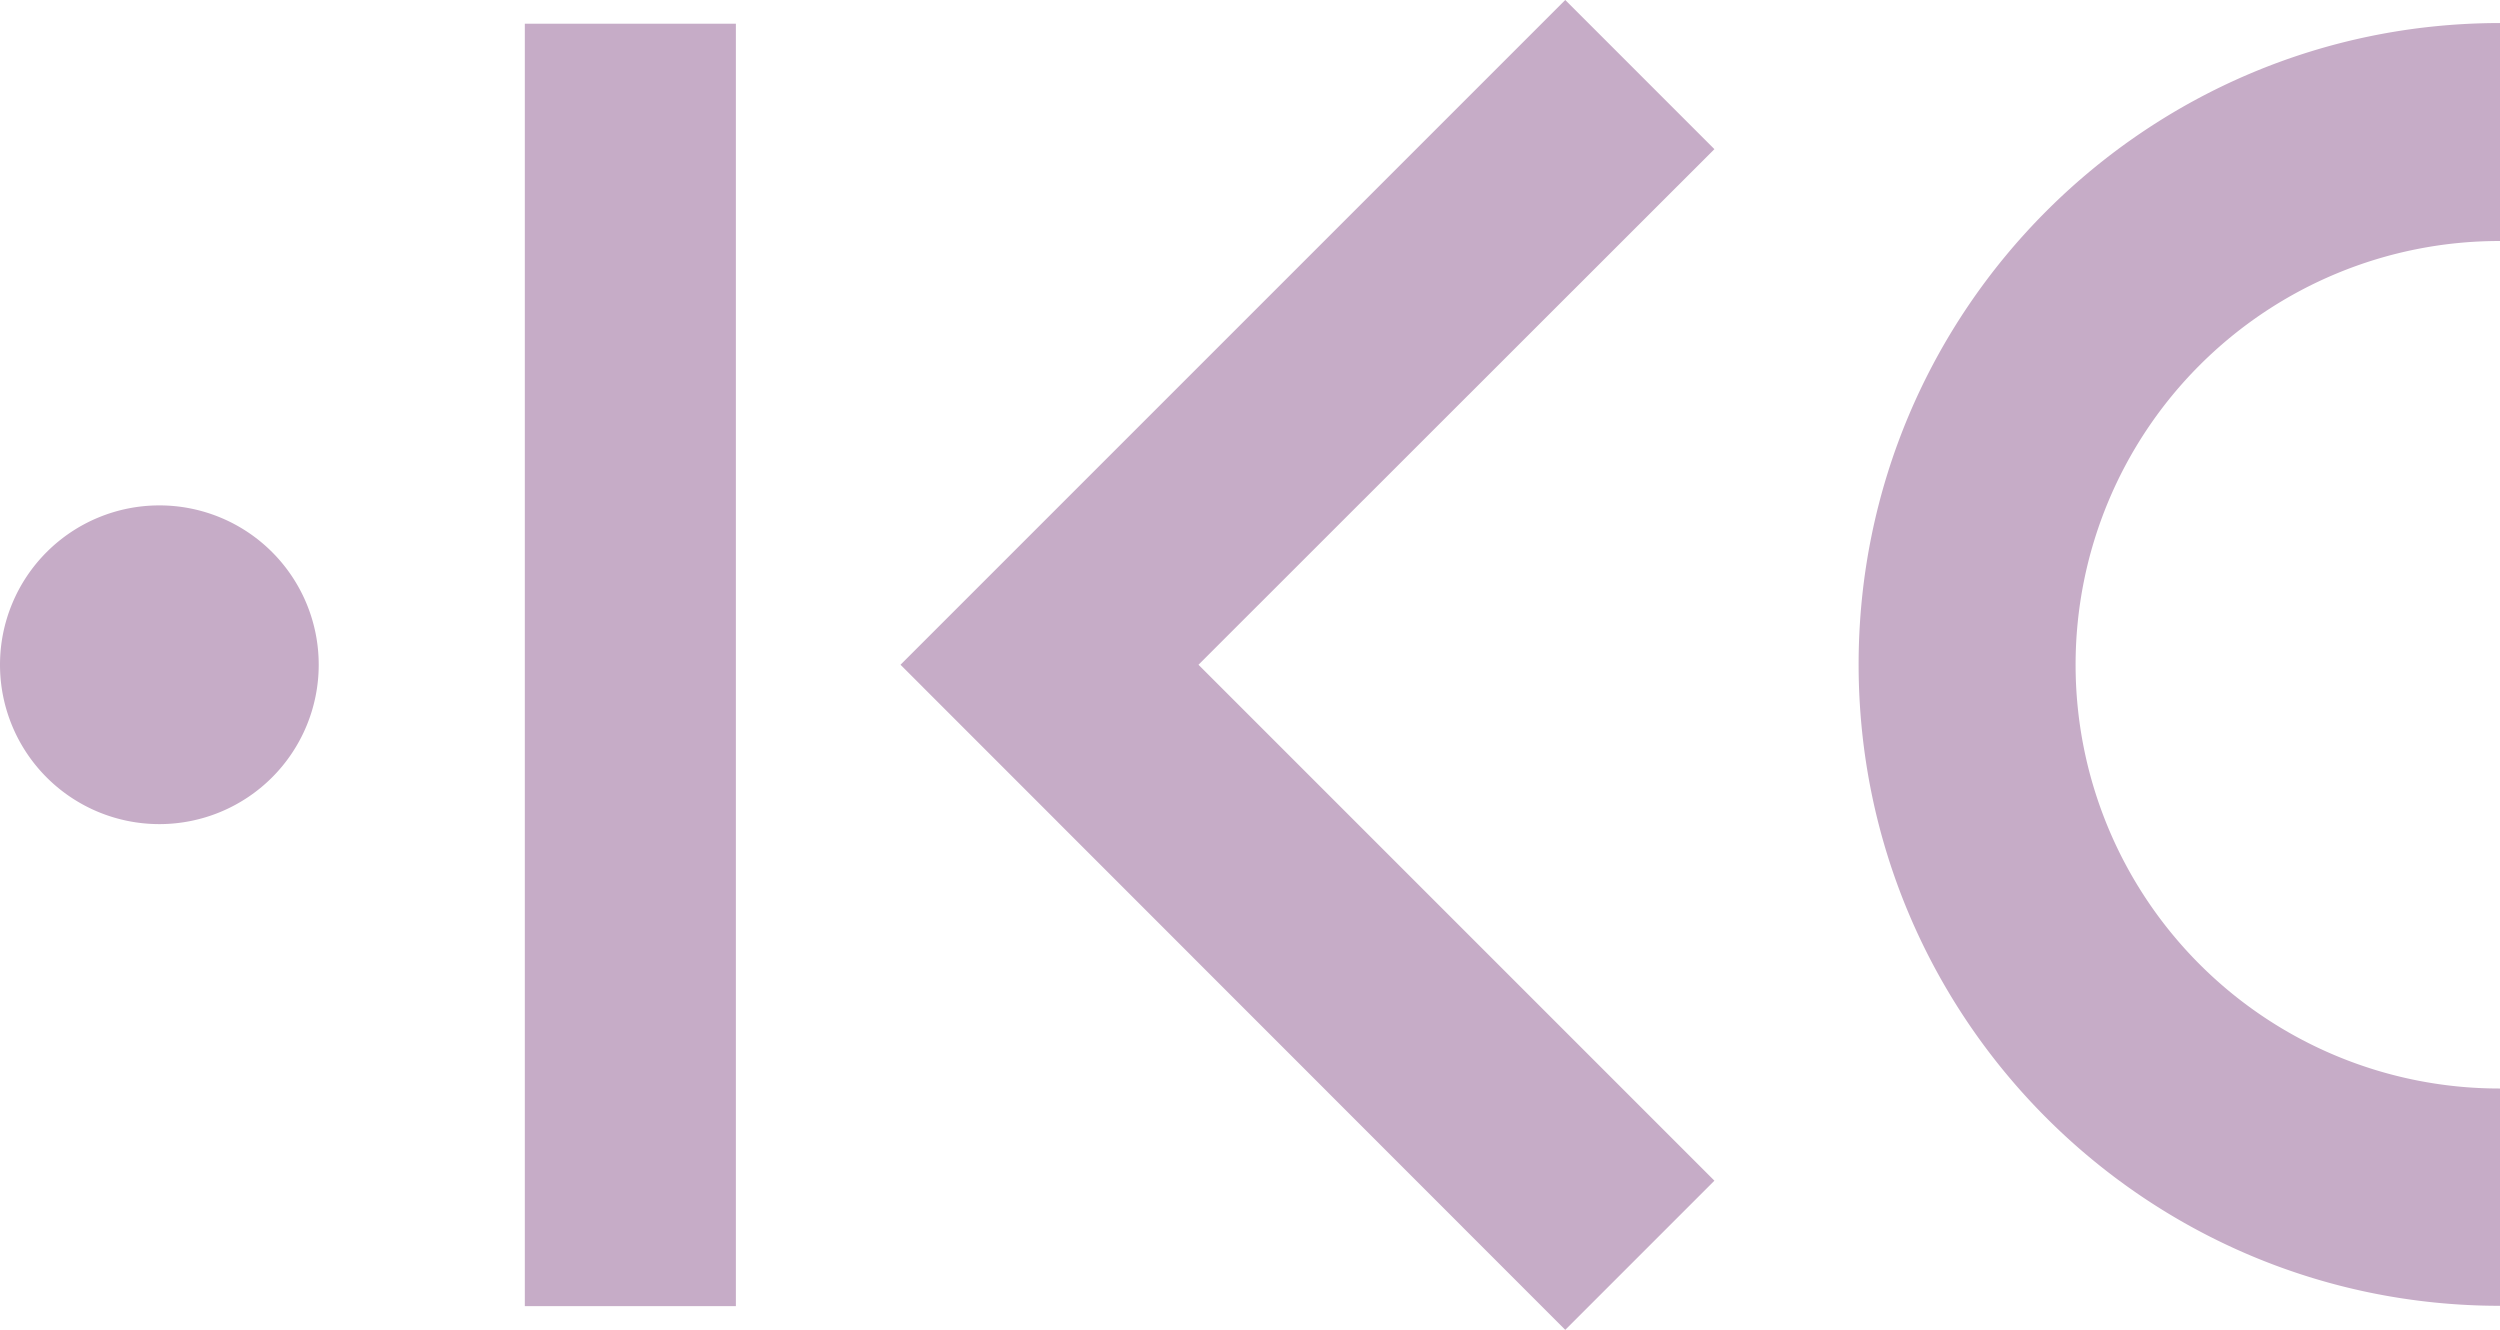 <svg id="Layer_1" data-name="Layer 1" xmlns="http://www.w3.org/2000/svg" viewBox="0 0 759.3 403.9"><defs><style>.cls-1{fill:#c6acc7;}</style></defs><polygon class="cls-1" points="475.4 0 273.5 201.9 273.5 201.9 273.5 201.9 475.4 403.9 520.7 358.6 364 201.9 520.7 45.3 475.4 0"/><rect class="cls-1" x="159.4" y="7.2" width="64.1" height="389.5"/><path class="cls-1" d="M96.8,201.9a48.4,48.4,0,1,1-48.4-48.4,48.38,48.38,0,0,1,48.4,48.4"/><path class="cls-1" d="M759.3,330.6h-.2a128.7,128.7,0,0,1,0-257.4h.2V7C651.8,7,564.5,94.2,564.5,201.8s87.2,194.8,194.8,194.8v-66Z"/></svg>